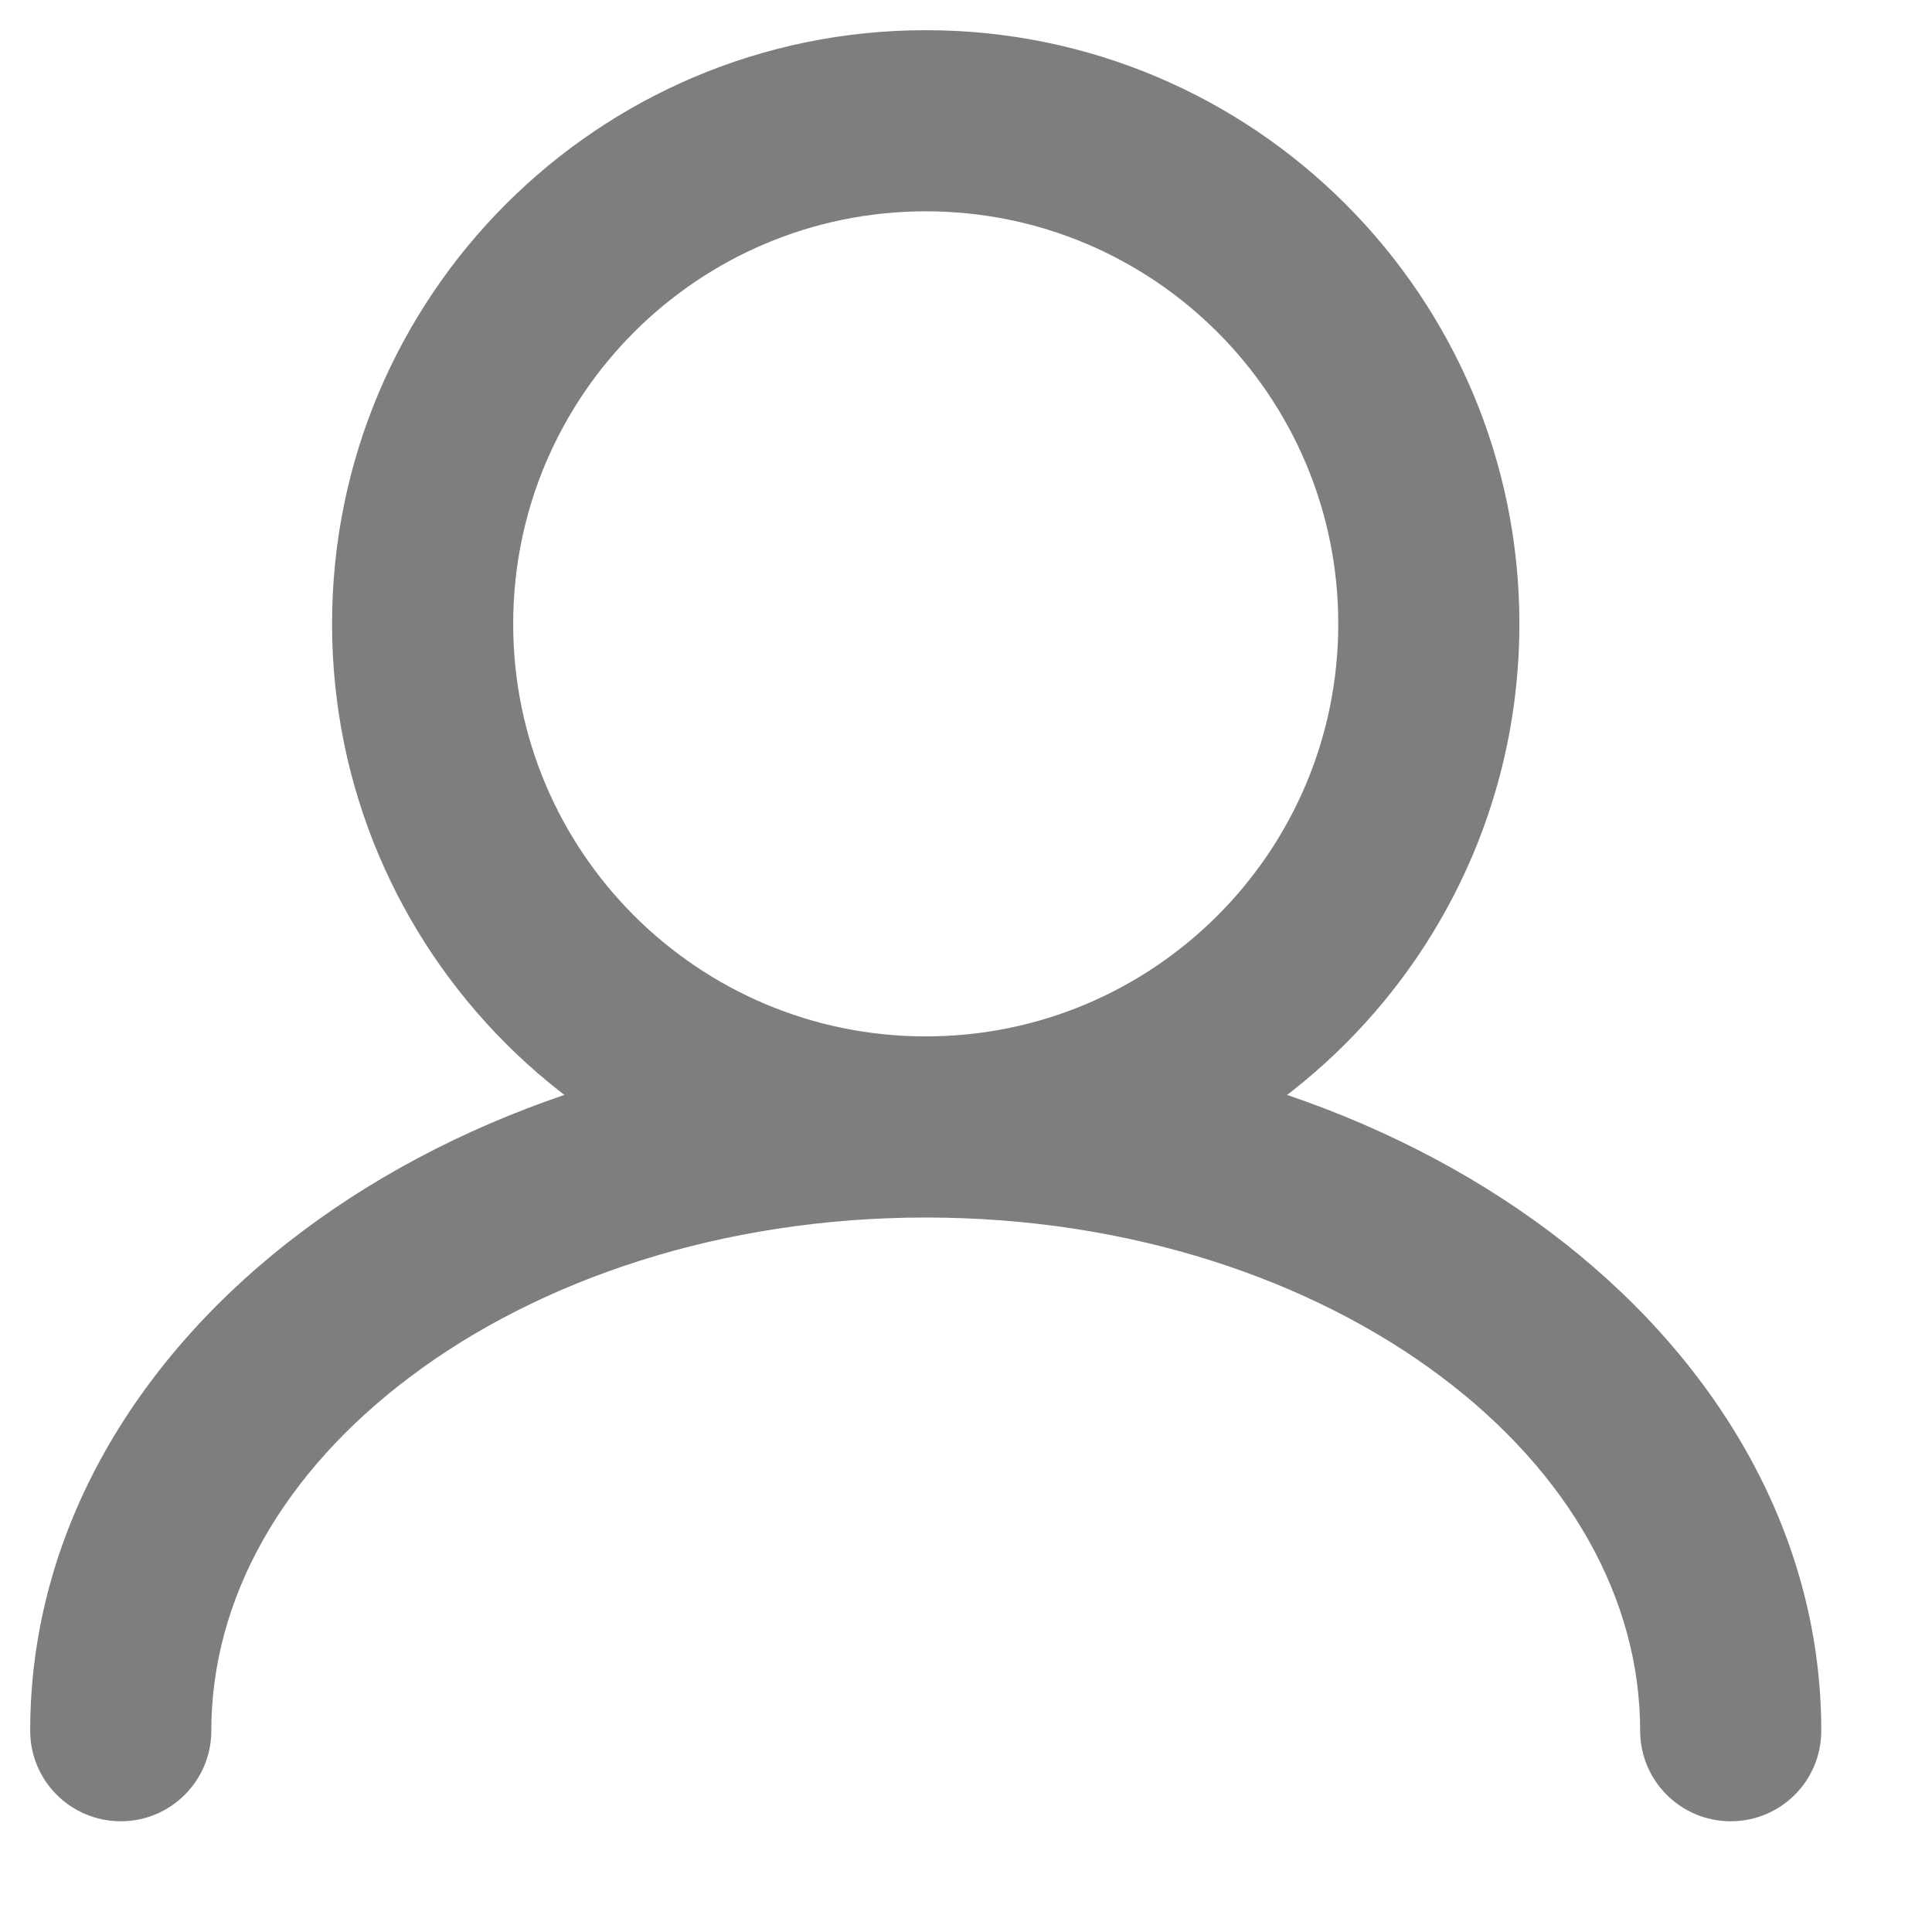 <svg width="16" height="16" viewBox="0 0 16 16" fill="none" xmlns="http://www.w3.org/2000/svg">
<path d="M0.25 14.333C0.25 14.748 0.586 15.083 1 15.083C1.414 15.083 1.75 14.748 1.75 14.333H0.25ZM13.583 14.333C13.583 14.748 13.919 15.083 14.333 15.083C14.748 15.083 15.083 14.748 15.083 14.333H13.583ZM11.083 5.167C11.083 7.054 9.554 8.583 7.667 8.583V10.083C10.382 10.083 12.583 7.882 12.583 5.167H11.083ZM7.667 8.583C5.78 8.583 4.25 7.054 4.25 5.167H2.75C2.75 7.882 4.951 10.083 7.667 10.083V8.583ZM4.25 5.167C4.25 3.28 5.78 1.75 7.667 1.75V0.25C4.951 0.25 2.75 2.451 2.75 5.167H4.25ZM7.667 1.75C9.554 1.75 11.083 3.28 11.083 5.167H12.583C12.583 2.451 10.382 0.25 7.667 0.25V1.75ZM1.75 14.333C1.75 13.242 2.338 12.196 3.403 11.398C4.467 10.599 5.972 10.083 7.667 10.083V8.583C5.679 8.583 3.851 9.187 2.503 10.198C1.154 11.209 0.25 12.664 0.25 14.333H1.75ZM15.083 14.333C15.083 12.664 14.179 11.209 12.831 10.198C11.482 9.187 9.654 8.583 7.667 8.583V10.083C9.361 10.083 10.866 10.599 11.931 11.398C12.995 12.196 13.583 13.242 13.583 14.333H15.083Z" fill="#807D7E"/>
</svg>
